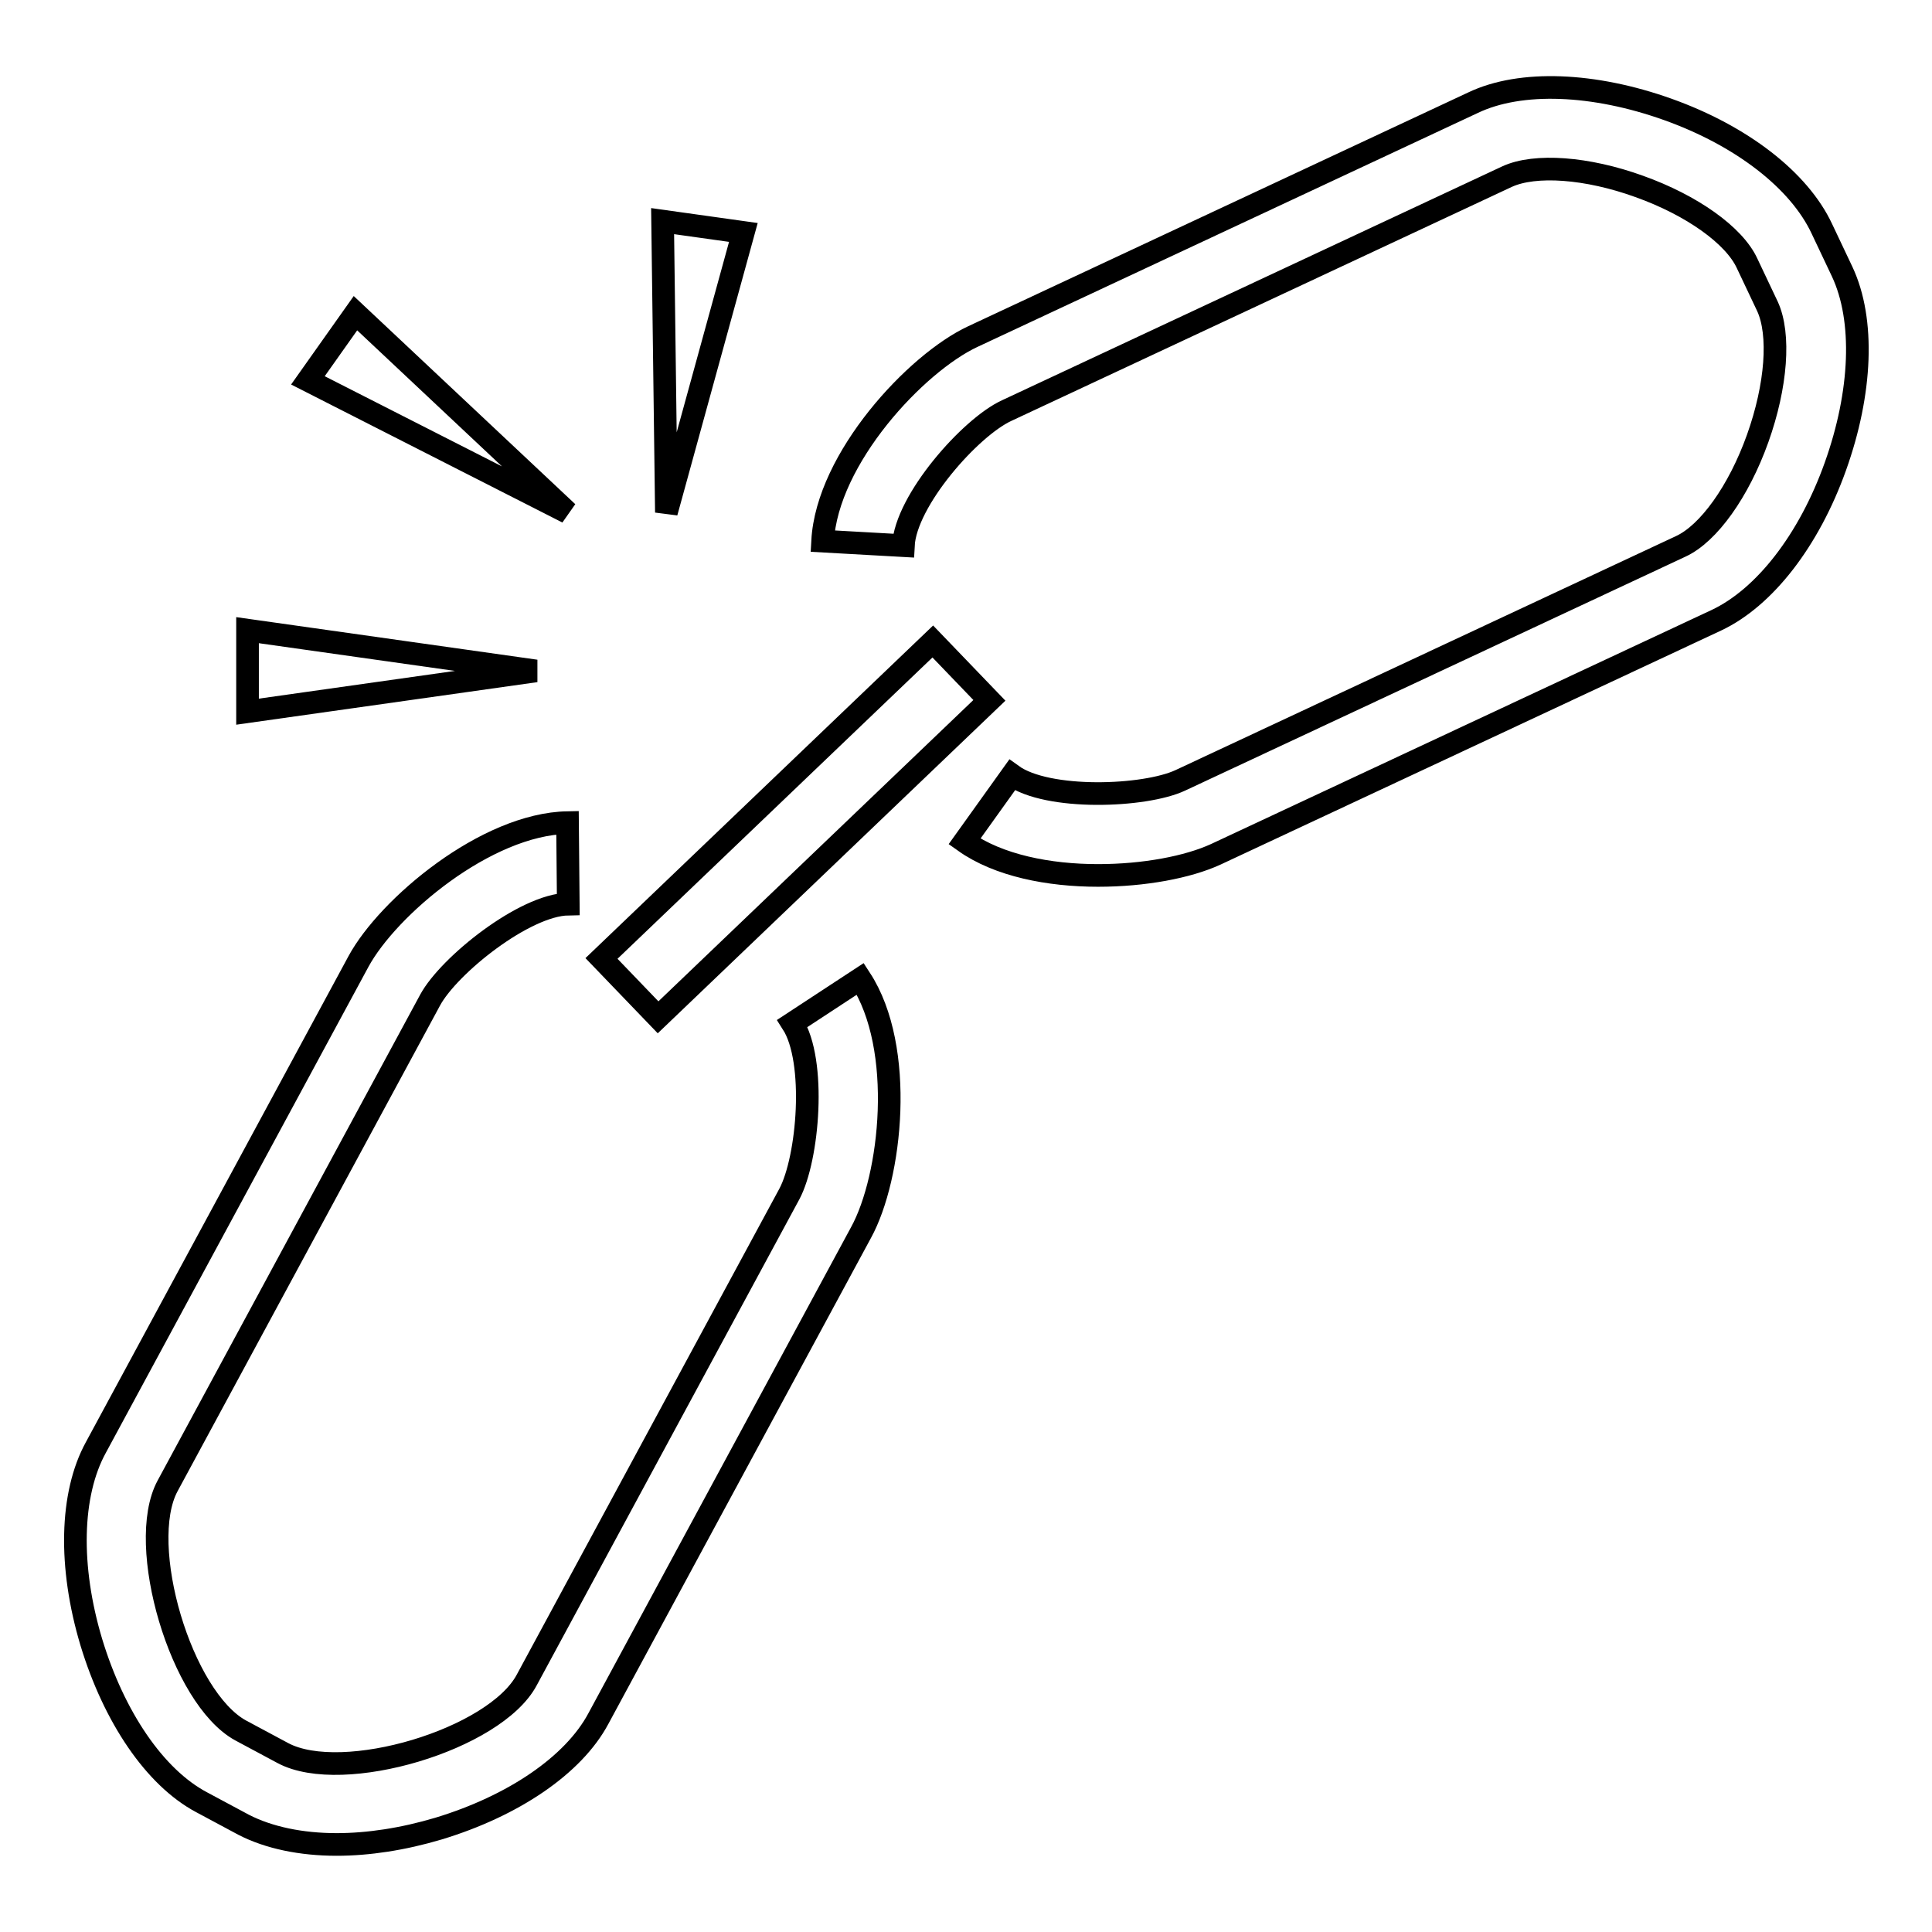 <?xml version="1.0" encoding="utf-8"?>
<!-- Svg Vector Icons : http://www.onlinewebfonts.com/icon -->
<!DOCTYPE svg PUBLIC "-//W3C//DTD SVG 1.1//EN" "http://www.w3.org/Graphics/SVG/1.1/DTD/svg11.dtd">
<svg version="1.1" xmlns="http://www.w3.org/2000/svg" xmlns:xlink="http://www.w3.org/1999/xlink" x="0px" y="0px" viewBox="0 0 256 256" enable-background="new 0 0 256 256" xml:space="preserve">
<g> <path stroke-width="3" fill-opacity="0" stroke="#000000"  d="M145.5,116c-6.5,0-13.2-1.3-17.7-4.5l6.3-8.8c4.7,3.4,17.6,2.9,22.3,0.7l66.3-31c3.7-1.7,7.7-7.3,10.2-14.3 s3-13.8,1.3-17.5l-2.7-5.7c-1.7-3.7-7.3-7.7-14.3-10.2c-6.9-2.5-13.8-3-17.5-1.3l-66.3,31c-4.8,2.2-13.4,11.9-13.7,17.9L109,71.7 c0.6-11,12.4-23.6,19.9-27.1l66.3-31c6.3-3,16-2.6,25.8,0.9c9.8,3.5,17.4,9.4,20.4,15.8l2.7,5.7c3,6.4,2.6,16-0.9,25.8 c-3.5,9.8-9.4,17.4-15.8,20.4l-66.3,31C157.4,114.9,151.6,116,145.5,116L145.5,116z M44.6,244.4c-4.7,0-9-0.9-12.3-2.6l-5.6-3 c-6.2-3.3-11.6-11.3-14.6-21.2c-3-10-2.8-19.6,0.6-25.8l34.8-64.4c3.9-7.2,16.9-18.2,27.7-18.4l0.1,10.8 c-5.8,0.1-15.8,8.1-18.3,12.7l-34.8,64.4c-4.2,7.8,1.8,28.1,9.7,32.4l5.6,3c7.9,4.2,28.1-1.8,32.3-9.7l34.8-64.4 c2.5-4.7,3.6-17.6,0.4-22.6l9-5.9c6,9.2,4.1,26.3,0.1,33.6l-34.8,64.4c-3.3,6.2-11.3,11.6-21.2,14.6 C53.4,243.7,48.8,244.4,44.6,244.4L44.6,244.4z M123.6,85l7.5,7.8l-43.9,42l-7.5-7.8L123.6,85z M32.8,83.5L71,88.9l-38.2,5.4V83.5z  M47.1,41.5l28.1,26.4L40.8,50.4L47.1,41.5z M98.5,30.8L88.3,67.9l-0.5-38.6L98.5,30.8z"/></g>
</svg>